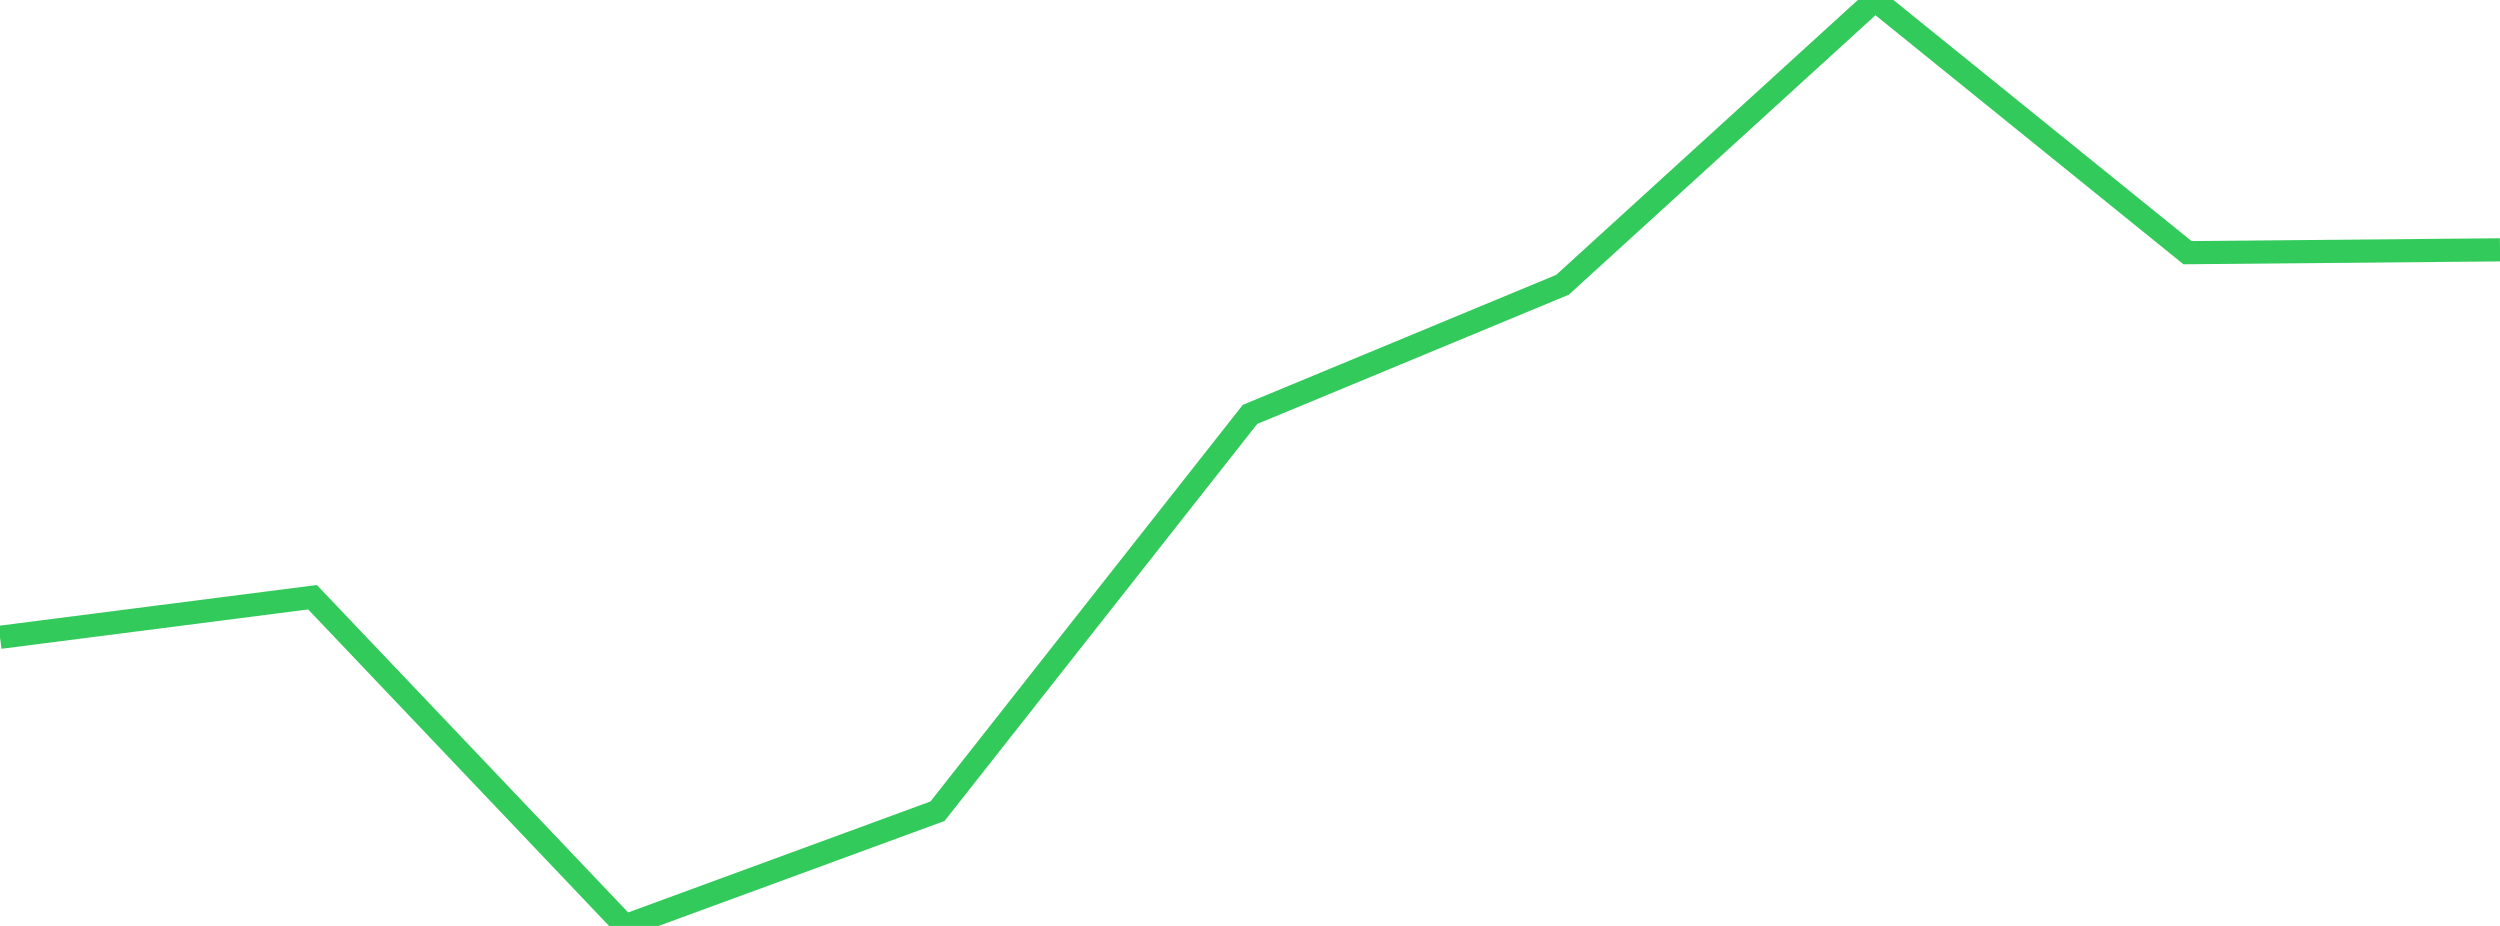 <?xml version="1.0" standalone="no"?>
<!DOCTYPE svg PUBLIC "-//W3C//DTD SVG 1.1//EN" "http://www.w3.org/Graphics/SVG/1.1/DTD/svg11.dtd">

<svg width="135" height="50" viewBox="0 0 135 50" preserveAspectRatio="none" 
  xmlns="http://www.w3.org/2000/svg"
  xmlns:xlink="http://www.w3.org/1999/xlink">


<polyline points="0.0, 34.414 16.875, 32.25 33.75, 50.0 50.625, 43.806 67.5, 22.378 84.375, 15.378 101.25, 0.0 118.125, 13.644 135.0, 13.491" fill="none" stroke="#32ca5b" stroke-width="1.25"/>

</svg>